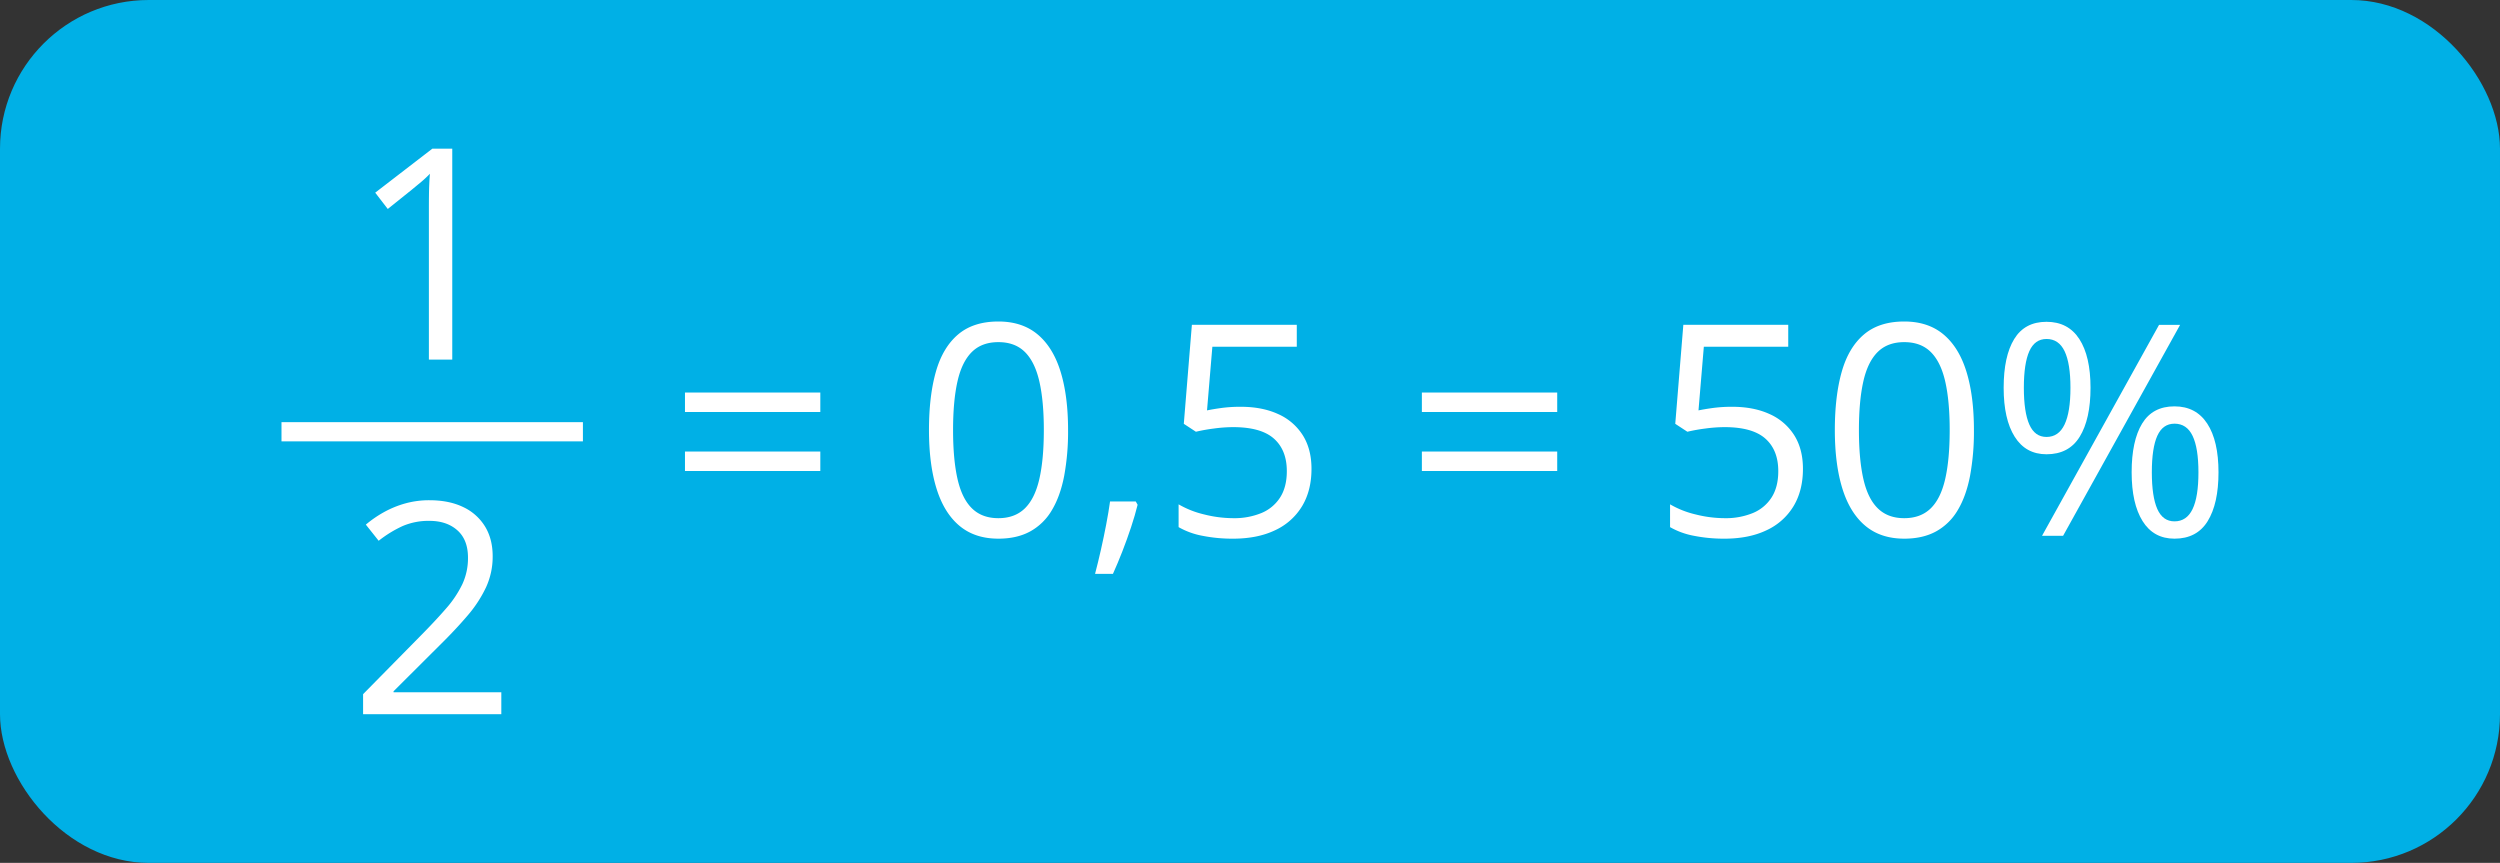 <svg xmlns="http://www.w3.org/2000/svg" width="1692" height="584" viewBox="0 0 1692 584">
  <rect x="0" y="0" width="1692" height="584" fill="#333333" stroke="none"/>
  <defs>
    <style>
      .a {
        fill: #00b0e6;
      }

      .b {
        fill: #fff;
      }

      .c {
        fill: none;
        stroke: #fff;
        stroke-miterlimit: 10;
        stroke-width: 13px;
      }
    </style>
  </defs>
  <title>YCUZD_240129_5986_procenti_1Asset 1</title>
  <g>
    <rect class="a" width="1692" height="584" rx="100.667"/>
    <g>
      <path class="b" d="M463.593,278.83V265.646h91.6V278.83Zm0,39.941V305.588h91.6v13.183Z"/>
      <path class="b" d="M722.87,291.037a165.051,165.051,0,0,1-2.636,31.055q-2.637,13.673-8.3,23.144a38.592,38.592,0,0,1-14.649,14.405q-8.985,4.93-21.582,4.931-15.918,0-26.318-8.691t-15.527-25.147q-5.127-16.454-5.127-39.7,0-22.851,4.638-39.307t14.991-25.292q10.35-8.838,27.343-8.838,16.113,0,26.563,8.74t15.527,25.195Q722.87,267.992,722.87,291.037Zm-77.832,0q0,19.921,3.028,33.2t9.814,19.873q6.786,6.592,17.822,6.592t17.823-6.543q6.786-6.541,9.863-19.824t3.076-33.3q0-19.629-3.027-32.861t-9.766-19.922q-6.738-6.689-17.969-6.69t-17.968,6.69q-6.74,6.69-9.717,19.922T645.038,291.037Z"/>
      <path class="b" d="M768.671,339.377l1.27,2.246q-1.758,7.129-4.444,15.234t-5.859,16.26q-3.174,8.154-6.4,15.283H741.132q2.051-7.813,4-16.455t3.564-17.09q1.612-8.445,2.588-15.478Z"/>
      <path class="b" d="M839.765,275.314q14.55,0,25.293,4.932a37.763,37.763,0,0,1,16.65,14.307q5.909,9.375,5.908,22.754,0,14.647-6.347,25.244a41.692,41.692,0,0,1-18.262,16.308q-11.914,5.714-28.516,5.713a103.544,103.544,0,0,1-20.7-1.953,51.351,51.351,0,0,1-16.113-5.859V341.33a62.951,62.951,0,0,0,17.285,6.836,81.2,81.2,0,0,0,19.727,2.539,48.232,48.232,0,0,0,18.994-3.467,27.39,27.39,0,0,0,12.695-10.547q4.541-7.079,4.541-17.822,0-14.258-8.74-22.021t-27.588-7.764a99.745,99.745,0,0,0-13.281.977,112.906,112.906,0,0,0-11.914,2.148l-8.2-5.371,5.468-66.992h71v14.843H820.526l-3.613,43.067q3.711-.781,9.571-1.611A95.475,95.475,0,0,1,839.765,275.314Z"/>
      <path class="b" d="M962.323,278.83V265.646h91.6V278.83Zm0,39.941V305.588h91.6v13.183Z"/>
      <path class="b" d="M1172.382,275.314q14.55,0,25.293,4.932a37.763,37.763,0,0,1,16.65,14.307q5.908,9.375,5.909,22.754,0,14.647-6.348,25.244a41.687,41.687,0,0,1-18.262,16.308q-11.915,5.714-28.515,5.713a103.554,103.554,0,0,1-20.7-1.953,51.361,51.361,0,0,1-16.113-5.859V341.33a62.951,62.951,0,0,0,17.285,6.836,81.2,81.2,0,0,0,19.727,2.539,48.232,48.232,0,0,0,18.994-3.467,27.385,27.385,0,0,0,12.695-10.547q4.542-7.079,4.541-17.822,0-14.258-8.74-22.021t-27.588-7.764a99.745,99.745,0,0,0-13.281.977,112.954,112.954,0,0,0-11.914,2.148l-8.2-5.371,5.468-66.992h71v14.843h-57.129l-3.614,43.067q3.711-.781,9.571-1.611A95.475,95.475,0,0,1,1172.382,275.314Z"/>
      <path class="b" d="M1335.956,291.037a164.962,164.962,0,0,1-2.637,31.055q-2.636,13.673-8.3,23.144a38.6,38.6,0,0,1-14.649,14.405q-8.985,4.93-21.582,4.931-15.918,0-26.318-8.691t-15.527-25.147q-5.127-16.454-5.127-39.7,0-22.851,4.638-39.307t14.99-25.292q10.352-8.838,27.344-8.838,16.113,0,26.563,8.74t15.527,25.195Q1335.956,267.992,1335.956,291.037Zm-77.832,0q0,19.921,3.027,33.2t9.815,19.873q6.786,6.592,17.822,6.592t17.822-6.543q6.788-6.541,9.864-19.824t3.076-33.3q0-19.629-3.027-32.861t-9.766-19.922q-6.738-6.689-17.969-6.69t-17.969,6.69q-6.738,6.69-9.716,19.922T1258.124,291.037Z"/>
      <path class="b" d="M1385.077,217.8q14.649,0,22.217,11.67t7.568,32.959q0,21.29-7.324,33.154t-22.461,11.865q-14.062,0-21.533-11.865t-7.471-33.154q0-21.289,7.129-32.959T1385.077,217.8Zm0,11.621q-7.909,0-11.621,8.252t-3.711,24.756q0,16.5,3.711,24.9t11.621,8.4q8.2,0,12.207-8.4t4-24.9q0-16.407-3.955-24.707T1385.077,229.416Zm90.43-9.57-79.2,142.773H1382.05l79.2-142.773Zm-3.809,55.175q14.551,0,22.168,11.67t7.618,32.959q0,21.192-7.325,33.057T1471.7,364.572q-14.16,0-21.582-11.865t-7.422-33.057q0-21.288,7.081-32.959T1471.7,275.021Zm0,11.719q-7.91,0-11.621,8.2t-3.711,24.707q0,16.5,3.711,24.854t11.621,8.35q8.2,0,12.207-8.252t4-24.952q0-16.405-3.955-24.658T1471.7,286.74Z"/>
      <g>
        <path class="b" d="M306.091,243.387H290.27V142.215q0-5.762.049-9.912t.2-7.617q.146-3.467.439-7.081a73.741,73.741,0,0,1-5.664,5.323q-2.637,2.2-6.543,5.42l-16.309,13.086-8.5-11.036,38.672-29.785h13.477Z"/>
        <path class="b" d="M339.294,483.387H245.739V469.813l38.184-38.77q10.642-10.741,17.92-19.141a72.449,72.449,0,0,0,11.084-16.552,41.821,41.821,0,0,0,3.808-17.92q0-12.109-7.178-18.506t-18.9-6.4a44.316,44.316,0,0,0-18.164,3.516A79.08,79.08,0,0,0,256.286,366L247.6,355.066a76.91,76.91,0,0,1,12.353-8.5,66.472,66.472,0,0,1,14.356-5.859,60.374,60.374,0,0,1,16.357-2.148q13.183,0,22.754,4.589a34.333,34.333,0,0,1,14.795,13.086q5.223,8.5,5.224,20.215a49.541,49.541,0,0,1-4.492,21.045,84.724,84.724,0,0,1-12.6,19.238q-8.108,9.522-18.946,20.166l-31.054,30.957v.684h72.949Z"/>
      </g>
      <line class="c" x1="190.516" y1="292.22" x2="394.516" y2="292.22"/>
    </g>
  </g>
</svg>
